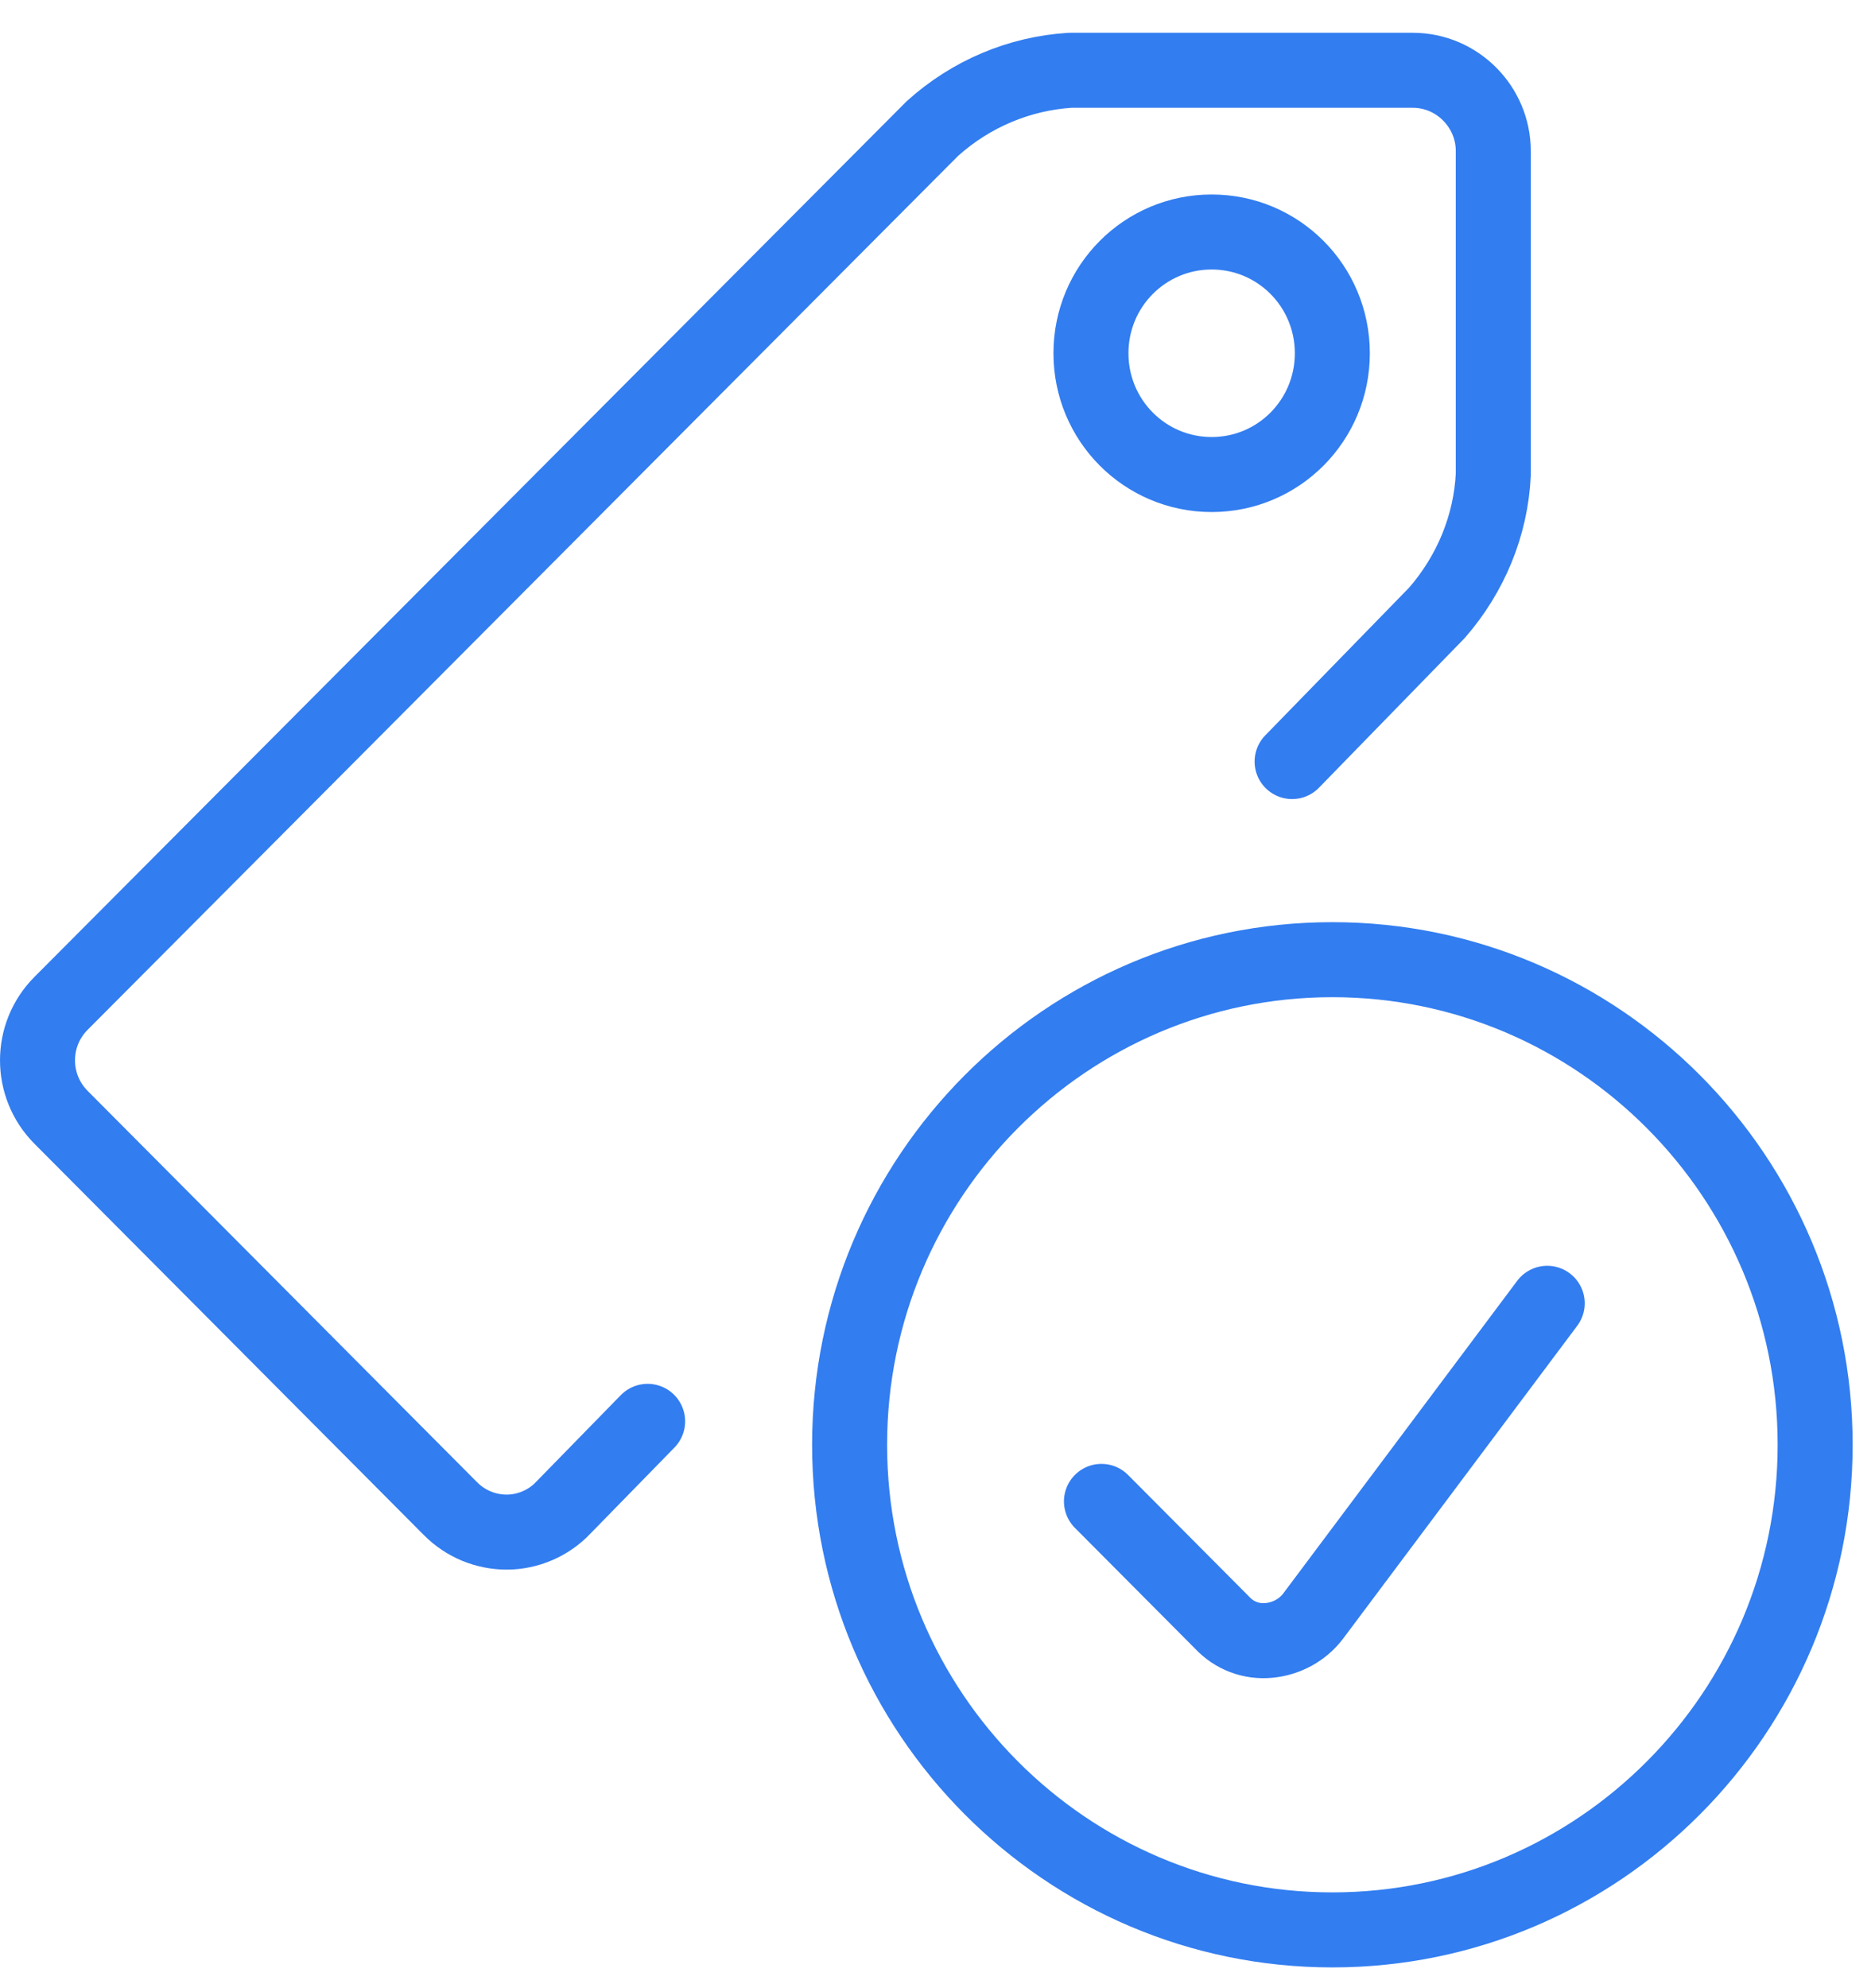 <svg width="50" height="53" viewBox="0 0 50 53" fill="none" xmlns="http://www.w3.org/2000/svg">
<path d="M34.456 20.303L38.319 16.337C39.22 15.303 39.756 14.009 39.821 12.651V4.029C39.821 2.844 38.855 1.874 37.675 1.874H28.534C27.183 1.96 25.895 2.499 24.865 3.426L1.628 26.749C0.791 27.589 0.791 28.947 1.628 29.788L12.013 40.221C12.42 40.63 12.957 40.846 13.515 40.846C14.072 40.846 14.63 40.609 15.017 40.199L17.27 37.893" stroke="#327DF0" stroke-width="2" stroke-linecap="round" stroke-linejoin="round"/>
<path d="M32.311 12.651C34.092 12.651 35.529 11.207 35.529 9.418C35.529 7.629 34.092 6.185 32.311 6.185C30.53 6.185 29.092 7.629 29.092 9.418C29.092 11.207 30.53 12.651 32.311 12.651Z" stroke="#327DF0" stroke-width="2" stroke-linecap="round" stroke-linejoin="round"/>
<path d="M35.53 51.451C42.632 51.451 48.404 45.653 48.404 38.518C48.404 31.383 42.632 25.585 35.53 25.585C28.427 25.585 22.656 31.383 22.656 38.518C22.656 45.653 28.427 51.451 35.53 51.451Z" stroke="#327DF0" stroke-width="2" stroke-linecap="round" stroke-linejoin="round"/>
<path d="M41.259 34.746L35.015 43.088C34.736 43.454 34.307 43.691 33.835 43.734C33.363 43.778 32.912 43.605 32.59 43.26L29.372 40.027" stroke="#327DF0" stroke-width="2" stroke-linecap="round" stroke-linejoin="round"/>
</svg>
